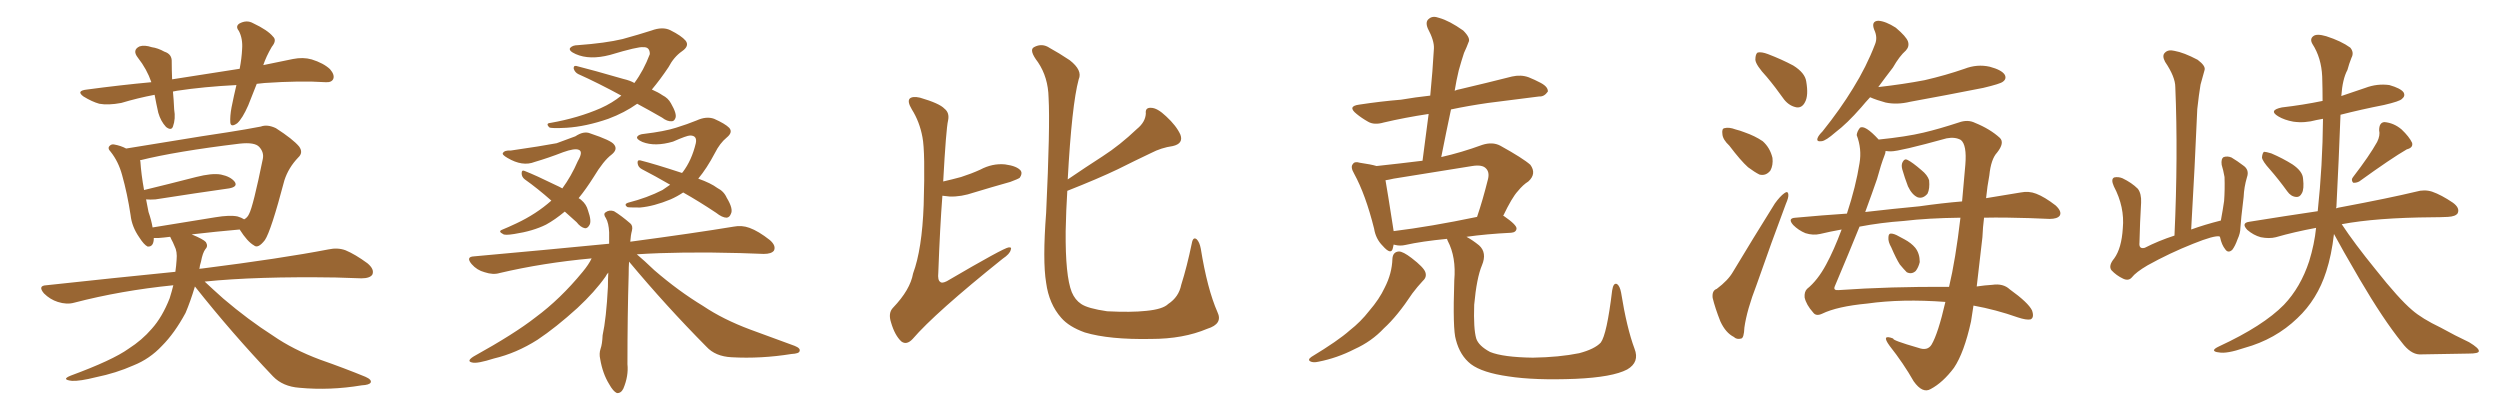 <svg xmlns="http://www.w3.org/2000/svg" xmlns:xlink="http://www.w3.org/1999/xlink" width="900" height="150"><path fill="#996633" padding="10" d="M92.43 30.18L92.43 30.18Q90.82 34.28 89.36 37.94L89.36 37.94Q87.30 42.63 85.40 44.38L85.40 44.38Q83.06 46.00 82.91 44.09L82.91 44.09Q82.76 41.89 83.35 38.67L83.35 38.67Q84.23 34.28 85.11 30.62L85.11 30.62Q73.54 31.20 63.72 32.67L63.72 32.67Q62.84 32.81 62.26 32.96L62.26 32.96Q62.55 35.89 62.70 39.40L62.70 39.40Q63.28 42.77 62.26 45.56L62.26 45.56Q61.67 47.17 59.77 45.70L59.77 45.70Q57.86 43.65 56.98 40.58L56.98 40.58Q56.25 37.35 55.66 34.13L55.66 34.13Q49.51 35.30 43.65 37.06L43.65 37.06Q38.96 37.94 35.74 37.35L35.74 37.35Q33.11 36.62 30.03 34.72L30.03 34.72Q27.25 32.67 31.35 32.23L31.35 32.23Q43.36 30.62 54.49 29.59L54.49 29.59Q52.88 24.90 49.66 20.80L49.66 20.80Q47.46 18.02 50.24 16.70L50.24 16.70Q52.00 16.11 54.64 16.99L54.64 16.99Q56.84 17.29 59.18 18.60L59.18 18.60Q61.96 19.48 61.82 22.27L61.82 22.27Q61.82 25.05 61.96 28.56L61.96 28.56Q74.85 26.51 86.28 24.76L86.28 24.76Q87.01 20.95 87.16 17.72L87.16 17.72Q87.45 13.92 85.99 11.13L85.99 11.13Q84.67 9.52 86.13 8.50L86.13 8.50Q88.77 7.03 91.11 8.35L91.11 8.35Q96.39 10.84 98.29 13.18L98.29 13.18Q99.76 14.50 97.85 16.85L97.85 16.85Q95.80 20.36 94.78 23.44L94.78 23.44Q100.20 22.27 105.47 21.24L105.47 21.24Q109.13 20.51 112.21 21.39L112.21 21.39Q116.46 22.71 118.80 24.90L118.80 24.90Q120.56 26.95 119.97 28.42L119.97 28.42Q119.38 29.74 117.19 29.59L117.19 29.59Q108.11 29.00 95.21 29.88L95.21 29.88Q93.75 30.03 92.43 30.18ZM70.17 103.13L70.17 103.13Q68.55 108.54 66.80 112.65L66.80 112.65Q62.84 119.97 58.30 124.51L58.30 124.51Q53.91 129.20 48.05 131.54L48.05 131.54Q41.75 134.33 34.57 135.79L34.57 135.79Q28.71 137.26 25.93 137.11L25.93 137.11Q21.83 136.67 25.49 135.21L25.49 135.21Q40.58 129.64 46.29 125.54L46.29 125.54Q51.12 122.46 54.64 118.36L54.64 118.36Q58.45 114.11 61.08 107.37L61.08 107.37Q61.82 105.03 62.40 102.69L62.40 102.69Q43.51 104.59 26.66 108.98L26.66 108.98Q24.02 109.72 20.80 108.69L20.80 108.69Q18.02 107.81 15.82 105.62L15.82 105.62Q13.48 102.83 16.70 102.69L16.70 102.69Q41.02 100.05 63.13 97.85L63.13 97.85Q63.43 95.80 63.57 93.60L63.57 93.60Q63.87 90.53 62.84 88.62L62.84 88.62Q62.26 87.16 61.67 86.13L61.67 86.13Q61.38 85.40 61.23 85.25L61.23 85.25Q58.89 85.55 56.98 85.69L56.98 85.69Q55.96 85.69 55.37 85.69L55.37 85.69Q55.37 88.92 53.17 88.77L53.17 88.77Q51.86 88.18 50.10 85.40L50.10 85.40Q47.46 81.59 47.02 77.49L47.02 77.49Q45.85 69.73 43.95 62.99L43.95 62.99Q42.63 58.15 39.84 54.64L39.84 54.64Q38.53 53.32 39.55 52.44L39.55 52.44Q40.14 51.86 41.02 52.00L41.02 52.00Q43.51 52.44 45.41 53.47L45.41 53.47Q52.73 52.29 61.67 50.83L61.67 50.83Q73.10 48.93 82.03 47.61L82.03 47.61Q88.62 46.58 93.90 45.56L93.90 45.56Q96.24 44.68 99.32 46.14L99.32 46.14Q105.47 50.10 107.67 52.73L107.67 52.73Q109.28 54.93 107.37 56.69L107.37 56.69Q103.86 60.35 102.39 64.89L102.39 64.89L102.39 64.89Q97.56 83.20 95.36 86.43L95.36 86.43Q92.87 89.65 91.41 88.33L91.41 88.33Q89.06 87.01 86.28 82.62L86.28 82.62Q77.93 83.35 68.99 84.38L68.99 84.38Q73.24 86.13 74.12 87.16L74.12 87.16Q75 88.62 73.97 89.65L73.97 89.65Q72.95 90.97 72.36 94.19L72.36 94.19Q71.92 95.51 71.78 96.83L71.78 96.83Q72.07 96.68 72.66 96.68L72.66 96.68Q101.51 93.02 118.21 89.79L118.21 89.79Q121.58 89.06 124.37 90.09L124.37 90.09Q127.88 91.55 132.28 94.78L132.28 94.78Q134.91 96.97 134.03 98.88L134.03 98.88Q133.15 100.20 130.08 100.20L130.08 100.20Q125.83 100.05 120.85 99.90L120.85 99.90Q92.29 99.46 73.68 101.37L73.68 101.37Q76.32 103.86 80.42 107.52L80.42 107.52Q89.36 115.14 98.29 120.85L98.29 120.85Q105.47 125.83 115.28 129.49L115.28 129.49Q124.07 132.57 131.54 135.64L131.54 135.64Q133.89 136.67 133.45 137.70L133.45 137.70Q133.01 138.57 130.22 138.72L130.22 138.72Q118.80 140.63 107.81 139.60L107.81 139.60Q101.81 139.16 98.29 135.50L98.29 135.50Q83.50 119.97 70.17 103.13ZM85.55 77.93L85.55 77.93L85.55 77.93Q87.01 78.37 87.89 78.96L87.89 78.96Q89.06 78.37 89.65 77.05L89.65 77.05Q91.11 74.41 94.63 57.13L94.63 57.13Q95.07 54.79 93.31 52.88L93.31 52.88Q91.70 51.12 86.28 51.71L86.28 51.71Q63.28 54.49 50.39 57.71L50.39 57.71Q50.54 58.01 50.54 58.15L50.54 58.15Q50.83 62.70 51.86 68.41L51.86 68.41Q60.35 66.36 70.61 63.72L70.61 63.72Q76.32 62.26 79.54 62.84L79.54 62.84Q83.06 63.57 84.52 65.48L84.52 65.48Q85.69 67.24 82.47 67.82L82.47 67.82Q71.04 69.43 55.96 71.78L55.96 71.78Q54.05 71.92 52.59 71.78L52.59 71.78Q53.03 74.12 53.47 76.32L53.47 76.32Q54.49 79.25 54.93 81.88L54.93 81.88Q65.48 80.13 77.49 78.22L77.49 78.22Q82.76 77.34 85.55 77.93ZM229.39 37.35L229.39 37.35Q224.85 40.58 218.99 42.77L218.99 42.77Q210.94 45.56 203.91 46.00L203.91 46.00Q198.34 46.29 197.75 45.85L197.75 45.85Q196.29 44.38 198.19 44.24L198.19 44.24Q208.15 42.48 216.21 38.96L216.21 38.96Q220.46 37.06 223.68 34.42L223.68 34.42Q215.33 29.88 208.15 26.66L208.15 26.66Q206.98 26.07 206.54 24.76L206.54 24.76Q206.40 23.58 207.42 23.73L207.42 23.73Q213.28 25.20 224.41 28.42L224.41 28.42Q226.90 29.00 228.37 29.88L228.37 29.88Q231.74 25.34 233.94 19.48L233.94 19.48Q233.94 16.85 231.59 16.99L231.59 16.99Q229.83 16.70 219.58 19.78L219.58 19.78Q212.26 21.68 207.28 19.48L207.28 19.48Q204.64 18.31 205.22 17.29L205.22 17.29Q206.10 16.26 208.01 16.26L208.01 16.26Q217.97 15.53 224.12 14.06L224.12 14.06Q229.98 12.45 234.52 10.99L234.52 10.99Q238.48 9.52 241.26 10.84L241.26 10.84Q245.36 12.89 246.83 14.65L246.83 14.65Q248.29 16.55 245.51 18.46L245.51 18.46Q242.58 20.51 240.67 24.17L240.67 24.17Q237.74 28.56 234.67 32.23L234.67 32.23Q237.01 33.25 238.48 34.28L238.48 34.28Q240.53 35.30 241.55 37.21L241.55 37.21Q243.75 41.02 243.16 42.48L243.16 42.48Q242.72 43.65 241.85 43.65L241.85 43.65Q240.23 43.80 238.33 42.33L238.33 42.33Q233.50 39.55 229.39 37.35ZM203.32 76.17L203.32 76.17Q199.80 79.10 196.58 80.86L196.58 80.86Q191.89 83.20 185.16 84.23L185.16 84.23Q181.64 84.81 181.05 84.23L181.05 84.23Q179.30 83.35 180.62 82.76L180.62 82.76Q183.11 81.74 185.89 80.42L185.89 80.42Q193.07 77.05 198.49 72.22L198.49 72.22Q193.51 67.82 188.96 64.60L188.96 64.60Q187.79 63.72 187.79 62.40L187.79 62.40Q187.79 61.08 188.82 61.52L188.82 61.52Q192.92 63.13 200.10 66.65L200.10 66.65Q201.42 67.24 202.44 67.82L202.44 67.82Q205.66 63.43 208.01 58.01L208.01 58.01Q210.06 54.49 208.30 53.91L208.30 53.91Q206.84 53.32 202.73 54.79L202.73 54.79Q197.46 56.84 192.48 58.30L192.48 58.30Q188.09 60.06 182.67 56.84L182.67 56.84Q180.62 55.66 181.05 55.08L181.05 55.08Q181.64 54.05 183.84 54.20L183.84 54.20Q194.97 52.59 200.39 51.56L200.39 51.56Q204.49 50.10 207.13 49.07L207.13 49.07Q210.21 47.02 212.55 48.05L212.55 48.05Q220.02 50.54 221.04 52.00L221.04 52.00Q222.51 53.76 220.17 55.66L220.17 55.66Q217.24 57.86 213.72 63.72L213.72 63.72Q210.94 68.12 208.30 71.34L208.30 71.34Q208.89 71.63 209.33 72.07L209.33 72.07Q211.08 73.54 211.67 75.73L211.67 75.73Q213.13 79.83 212.11 81.15L212.11 81.15Q211.52 82.18 210.64 82.18L210.64 82.18Q209.03 81.88 207.57 79.98L207.57 79.98Q205.22 77.93 203.32 76.17ZM245.95 69.29L245.95 69.29Q243.75 70.75 241.41 71.78L241.41 71.78Q235.40 74.27 230.42 74.71L230.42 74.71Q226.32 74.71 225.88 74.56L225.88 74.56Q224.41 73.54 226.17 72.95L226.17 72.95Q233.06 71.19 238.48 68.41L238.48 68.41Q239.79 67.53 241.26 66.50L241.26 66.50Q235.69 63.28 231.15 60.94L231.15 60.94Q229.69 60.21 229.54 58.74L229.54 58.74Q229.39 57.57 230.42 57.71L230.42 57.71Q235.69 59.03 245.51 62.26L245.51 62.26Q245.65 62.11 245.80 61.96L245.80 61.96Q249.02 57.71 250.49 51.56L250.49 51.56Q251.07 48.78 248.44 48.78L248.44 48.78Q247.27 48.78 242.29 50.98L242.29 50.98Q235.84 52.88 231.30 51.12L231.30 51.12Q228.96 50.10 229.39 49.22L229.39 49.22Q229.98 48.34 231.88 48.19L231.88 48.19Q239.21 47.31 243.31 46.00L243.31 46.00Q247.56 44.68 250.78 43.36L250.78 43.36Q254.30 41.75 257.08 42.77L257.08 42.77Q261.04 44.53 262.50 46.00L262.50 46.00Q263.96 47.61 261.62 49.51L261.62 49.51Q259.13 51.56 257.37 55.08L257.37 55.08Q254.44 60.64 251.37 64.31L251.37 64.31Q255.91 65.92 258.25 67.68L258.25 67.68Q260.60 68.85 261.62 71.19L261.62 71.19Q264.11 75.29 263.09 77.05L263.09 77.05Q262.65 78.22 261.62 78.37L261.62 78.37Q260.01 78.37 257.81 76.61L257.81 76.61Q251.66 72.51 245.95 69.29ZM226.46 94.19L226.46 94.19L226.46 94.19Q226.32 96.24 226.32 98.88L226.32 98.88Q225.88 113.53 225.88 131.10L225.88 131.10Q226.32 135.35 224.41 139.89L224.41 139.89Q223.54 141.65 222.07 141.50L222.07 141.50Q220.75 140.92 219.29 138.28L219.29 138.28Q216.94 134.47 216.06 129.20L216.06 129.20Q215.63 127.29 216.21 125.54L216.21 125.54Q216.80 123.93 216.94 120.70L216.94 120.70Q218.26 114.70 218.85 103.27L218.85 103.27Q218.85 100.49 218.99 98.14L218.99 98.14Q218.41 98.73 217.97 99.61L217.97 99.61Q214.16 105.03 207.86 110.89L207.86 110.89Q200.10 117.92 193.51 122.31L193.51 122.31Q185.89 127.15 177.83 129.05L177.83 129.05Q171.83 130.96 170.07 130.52L170.07 130.52Q167.72 130.08 170.51 128.32L170.51 128.32Q185.30 120.12 192.77 114.26L192.77 114.26Q201.71 107.67 209.77 97.85L209.77 97.85Q211.96 95.21 212.99 93.02L212.99 93.02Q195.41 94.63 179.88 98.29L179.88 98.29Q177.54 99.02 174.46 98.00L174.46 98.00Q171.68 97.27 169.78 95.07L169.78 95.07Q167.58 92.43 170.65 92.29L170.65 92.29Q196.73 89.94 219.29 87.74L219.29 87.74Q219.29 85.55 219.29 83.64L219.29 83.64Q219.14 80.27 218.12 78.52L218.12 78.52Q217.09 77.05 217.97 76.46L217.97 76.46Q219.29 75.44 221.04 76.03L221.04 76.03Q223.68 77.64 226.90 80.42L226.90 80.42Q227.93 81.30 227.49 83.06L227.49 83.06Q227.05 84.67 226.90 87.01L226.90 87.01Q249.90 83.94 264.11 81.59L264.11 81.59Q267.04 81.01 269.82 82.03L269.82 82.03Q273.05 83.20 277.15 86.43L277.15 86.43Q279.49 88.48 278.61 90.23L278.61 90.23Q277.73 91.41 274.95 91.41L274.95 91.41Q271.00 91.26 266.46 91.11L266.46 91.11Q245.07 90.53 229.25 91.55L229.25 91.55Q231.88 93.75 235.55 97.27L235.55 97.27Q244.19 104.74 253.13 110.16L253.13 110.16Q260.30 114.99 270.12 118.65L270.12 118.65Q278.61 121.73 286.08 124.51L286.08 124.51Q288.28 125.39 287.84 126.42L287.84 126.42Q287.70 127.29 284.91 127.44L284.91 127.44Q273.93 129.20 263.38 128.61L263.38 128.61Q257.52 128.32 254.30 124.80L254.30 124.80Q239.79 110.16 226.46 94.19ZM339.55 65.33L339.55 65.33Q342.77 64.60 346.00 63.72L346.00 63.72Q349.66 62.55 352.88 61.08L352.88 61.08Q357.28 58.74 361.82 59.18L361.82 59.18Q366.21 59.77 367.53 61.52L367.53 61.52Q368.12 62.55 367.09 64.01L367.09 64.01Q366.50 64.45 363.72 65.48L363.72 65.48Q356.98 67.38 350.68 69.29L350.68 69.29Q346.00 70.90 341.89 70.75L341.89 70.75Q340.28 70.61 339.26 70.46L339.26 70.46Q338.38 81.88 337.79 98.14L337.79 98.14Q337.50 100.93 338.53 101.51L338.53 101.51Q339.11 102.10 340.87 101.22L340.87 101.22Q361.38 89.21 363.13 89.06L363.13 89.06Q364.31 88.92 363.87 89.94L363.87 89.94Q363.57 91.41 360.94 93.16L360.94 93.16Q336.62 112.65 328.56 122.02L328.56 122.02Q326.37 124.37 324.46 122.90L324.46 122.90Q322.12 120.70 320.80 116.16L320.80 116.16Q319.63 112.65 321.53 110.74L321.53 110.74Q327.69 104.30 328.71 98.44L328.71 98.44Q331.93 89.79 332.52 73.83L332.52 73.83Q333.11 54.64 332.08 49.37L332.08 49.37Q331.05 43.80 328.27 39.40L328.27 39.40Q326.51 36.47 327.54 35.45L327.54 35.45Q328.56 34.57 331.20 35.16L331.20 35.16Q338.23 37.21 339.99 39.11L339.99 39.11Q341.89 40.58 341.31 43.36L341.31 43.36Q340.58 46.44 339.55 65.33ZM384.23 68.70L384.23 68.70L384.23 68.70Q383.79 75.59 383.64 83.20L383.64 83.20Q383.50 99.32 385.84 105.18L385.84 105.18Q387.01 107.96 389.21 109.42L389.21 109.42Q391.55 111.04 398.58 112.06L398.58 112.06Q407.23 112.50 412.65 111.91L412.65 111.91Q418.65 111.33 420.56 109.42L420.56 109.42Q424.37 106.93 425.24 102.54L425.24 102.54Q427.29 96.09 429.05 87.60L429.05 87.60Q429.49 85.11 430.81 86.13L430.81 86.13Q431.84 87.16 432.28 89.50L432.28 89.50Q434.62 104.00 438.28 112.35L438.28 112.35Q440.33 116.60 434.62 118.36L434.62 118.36Q425.98 122.02 414.40 122.02L414.40 122.02Q399.32 122.31 390.53 119.68L390.53 119.68Q384.81 117.63 382.03 114.40L382.03 114.40Q377.64 109.42 376.61 101.81L376.61 101.81Q375.29 93.90 376.61 76.61L376.61 76.61Q378.08 45.41 377.49 35.16L377.49 35.16Q377.34 27.83 373.68 22.41L373.68 22.41Q370.31 18.02 372.22 16.99L372.22 16.99Q375.15 15.38 377.93 17.29L377.93 17.29Q381.15 19.04 385.11 21.68L385.11 21.68Q389.79 25.34 388.33 28.56L388.33 28.56Q385.84 37.79 384.38 64.60L384.38 64.60Q390.82 60.21 396.97 56.25L396.97 56.25Q403.13 52.29 409.28 46.44L409.28 46.44Q412.35 43.95 412.50 40.87L412.50 40.87Q412.21 38.67 414.40 38.82L414.40 38.82Q416.60 38.82 419.82 41.89L419.82 41.89Q423.49 45.26 424.95 48.49L424.95 48.49Q426.12 51.71 422.17 52.59L422.17 52.59Q418.07 53.17 414.40 55.08L414.40 55.08Q408.54 57.86 402.39 60.94L402.39 60.94Q395.36 64.31 384.23 68.70ZM501.27 93.16L501.27 93.16Q501.42 90.67 503.61 90.53L503.61 90.53Q505.08 90.53 508.15 92.87L508.15 92.87Q512.55 96.24 513.13 98.00L513.13 98.00Q513.72 99.76 512.26 101.07L512.26 101.07Q510.21 103.27 508.45 105.62L508.45 105.62Q503.03 113.82 498.19 118.21L498.19 118.21Q493.80 122.90 487.65 125.68L487.65 125.68Q481.35 128.91 474.61 130.22L474.61 130.22Q472.71 130.66 471.68 130.08L471.68 130.08Q470.65 129.49 472.12 128.47L472.12 128.47Q481.79 122.61 485.89 118.95L485.89 118.95Q489.84 115.87 492.92 111.91L492.92 111.91Q496.58 107.67 498.49 103.56L498.49 103.56Q501.12 98.44 501.27 93.16ZM588.43 125.54L588.43 125.54Q590.33 130.37 585.79 133.01L585.79 133.01Q580.52 135.79 567.19 136.38L567.19 136.38Q552.39 136.96 543.02 135.50L543.02 135.50Q533.64 134.18 529.54 131.10L529.54 131.10Q525.59 128.03 524.12 122.31L524.12 122.31Q522.95 118.65 523.54 100.93L523.54 100.93Q524.27 92.58 521.19 86.72L521.19 86.72Q520.90 86.13 520.90 85.99L520.90 85.99Q511.82 86.87 505.96 88.18L505.96 88.18Q504.05 88.62 502.29 88.18L502.29 88.18Q501.86 88.04 501.71 88.04L501.71 88.04Q501.56 88.77 501.42 89.36L501.42 89.36Q500.83 91.99 497.75 88.48L497.75 88.48Q495.26 85.99 494.68 82.32L494.68 82.32Q491.60 70.02 487.50 62.55L487.50 62.55Q486.04 60.06 487.06 59.03L487.06 59.03Q487.65 58.01 489.55 58.59L489.55 58.59Q493.65 59.18 495.56 59.77L495.56 59.77Q503.76 58.89 512.11 57.86L512.11 57.86Q513.28 49.07 514.31 41.02L514.31 41.02Q505.66 42.33 498.19 44.09L498.19 44.09Q494.68 45.12 492.48 43.80L492.48 43.80Q490.14 42.48 488.38 41.02L488.38 41.02Q484.86 38.23 489.40 37.65L489.40 37.65Q497.17 36.47 504.35 35.89L504.35 35.89Q509.47 35.01 514.89 34.42L514.89 34.42Q515.77 25.49 516.21 17.43L516.21 17.43Q516.36 14.65 514.01 10.25L514.01 10.25Q512.99 7.76 514.45 6.74L514.45 6.74Q515.77 5.57 518.12 6.45L518.12 6.45Q521.78 7.47 526.76 10.99L526.76 10.99Q529.54 13.77 528.66 15.23L528.66 15.23Q528.08 16.85 527.05 19.04L527.05 19.04Q526.17 21.68 525.15 25.34L525.15 25.34Q524.27 29.00 523.68 32.67L523.68 32.67Q524.71 32.23 525.73 32.08L525.73 32.08Q535.11 29.88 544.34 27.54L544.34 27.54Q547.56 26.81 550.34 27.83L550.34 27.83Q552.83 28.86 553.86 29.44L553.86 29.44Q557.37 31.05 557.23 32.96L557.23 32.96Q555.91 34.86 554.15 34.72L554.15 34.72Q545.80 35.74 535.69 37.06L535.69 37.06Q528.52 38.09 522.36 39.40L522.36 39.40Q520.61 47.61 518.85 56.54L518.85 56.54Q526.03 54.93 533.64 52.15L533.64 52.15Q537.30 50.98 540.09 52.44L540.09 52.44Q548.29 56.98 550.93 59.33L550.93 59.33Q553.27 62.55 550.20 65.33L550.20 65.33Q548.29 66.50 546.39 68.85L546.39 68.85Q544.34 71.04 541.11 77.78L541.11 77.78Q541.26 77.64 541.41 77.78L541.41 77.78Q546.09 81.01 545.95 82.32L545.95 82.32Q545.80 83.64 544.04 83.79L544.04 83.79Q535.11 84.23 527.93 85.25L527.93 85.25Q530.13 86.43 532.47 88.33L532.47 88.33Q535.40 90.97 533.50 95.51L533.50 95.51Q531.59 100.05 530.71 109.72L530.71 109.72Q530.42 118.36 531.45 121.88L531.45 121.88Q532.32 124.51 536.43 126.71L536.43 126.71Q541.11 128.61 551.81 128.76L551.81 128.76Q561.33 128.61 568.51 127.15L568.51 127.15Q574.07 125.68 576.27 123.34L576.27 123.34Q578.47 120.41 580.37 104.59L580.37 104.59Q580.81 101.66 582.13 102.25L582.13 102.25Q583.15 102.98 583.59 105.32L583.59 105.32Q585.64 118.07 588.43 125.54ZM501.71 83.20L501.71 83.20L501.71 83.20Q514.89 81.59 531.74 78.08L531.74 78.08Q533.79 72.07 535.69 64.45L535.69 64.45Q536.28 61.96 534.96 60.64L534.96 60.64Q533.64 59.18 529.98 59.77L529.98 59.77Q516.21 61.96 501.71 64.31L501.71 64.31Q499.80 64.75 498.78 64.89L498.78 64.89Q499.51 68.99 501.42 81.30L501.42 81.30Q501.56 82.18 501.71 83.20ZM636.04 27.69L636.04 27.69Q632.08 23.44 631.93 21.53L631.93 21.53Q631.93 19.34 632.81 18.90L632.81 18.90Q634.13 18.60 636.47 19.48L636.47 19.48Q641.46 21.39 645.56 23.58L645.56 23.58Q649.80 26.22 650.24 29.30L650.24 29.30Q651.12 34.42 649.80 36.77L649.80 36.77Q648.78 38.82 646.88 38.67L646.88 38.67Q644.24 38.23 642.33 35.89L642.33 35.89Q639.11 31.35 636.04 27.69ZM622.56 52.44L622.56 52.44Q620.21 50.24 620.07 48.34L620.07 48.34Q619.78 46.29 620.80 46.14L620.80 46.14Q622.41 45.70 624.76 46.58L624.76 46.58Q626.51 47.02 627.98 47.61L627.98 47.61Q631.79 48.93 634.57 50.83L634.57 50.83Q637.21 53.17 638.09 56.84L638.09 56.84Q638.38 59.47 637.35 61.38L637.35 61.38Q635.74 63.43 633.40 62.84L633.40 62.84Q631.64 61.96 629.30 60.21L629.30 60.21Q626.66 57.86 622.56 52.44ZM618.02 104.00L618.02 104.00Q622.12 100.93 623.88 97.85L623.88 97.85Q630.91 86.13 638.96 73.24L638.96 73.24Q640.87 70.61 642.33 69.58L642.33 69.58Q643.65 68.55 643.80 70.02L643.80 70.02Q643.95 71.04 642.92 73.39L642.92 73.39Q637.79 87.01 632.37 102.54L632.37 102.54Q628.86 111.62 627.98 117.92L627.98 117.92Q627.83 121.73 626.81 121.88L626.81 121.88Q625.20 122.31 624.17 121.29L624.17 121.29Q621.24 119.82 619.34 115.72L619.34 115.72Q617.43 110.89 616.55 107.23L616.55 107.23Q616.26 104.59 618.02 104.00ZM680.86 89.06L680.86 89.06Q679.69 87.01 679.83 85.55L679.83 85.55Q679.83 84.08 680.71 84.08L680.71 84.08Q681.88 84.08 683.64 85.11L683.64 85.11Q684.52 85.55 685.55 86.13L685.55 86.13Q688.04 87.45 689.50 89.21L689.50 89.21Q691.11 91.26 691.11 94.34L691.11 94.34Q690.67 96.24 689.65 97.56L689.65 97.56Q688.18 98.88 686.43 98.00L686.43 98.00Q685.40 96.97 683.94 95.21L683.94 95.21Q682.62 93.16 680.86 89.06ZM684.81 60.94L684.81 60.94Q684.38 59.33 684.96 58.30L684.96 58.30Q685.69 56.98 686.72 57.57L686.72 57.57Q688.48 58.45 691.70 61.23L691.70 61.23Q693.90 62.99 694.48 64.89L694.48 64.89Q694.78 67.97 693.90 69.73L693.90 69.73Q692.29 71.63 690.38 71.04L690.38 71.04Q688.33 70.17 686.87 67.09L686.87 67.09Q685.69 64.01 684.81 60.94ZM673.24 35.01L673.24 35.01Q671.48 36.91 670.02 38.67L670.02 38.67Q664.89 44.53 660.79 47.61L660.79 47.61Q657.28 50.68 655.81 50.83L655.81 50.83Q653.76 51.12 654.35 49.66L654.35 49.66Q654.64 48.78 656.10 47.31L656.10 47.31Q662.55 39.26 667.09 31.79L667.09 31.79Q671.92 24.02 675 15.97L675 15.97Q676.03 13.48 674.71 10.69L674.71 10.69Q673.54 7.62 676.17 7.47L676.17 7.47Q678.81 7.62 682.47 9.96L682.47 9.96Q686.28 13.18 686.87 14.94L686.87 14.94Q687.45 16.70 686.13 18.16L686.13 18.16Q683.79 20.21 681.45 24.32L681.45 24.32Q678.52 28.13 676.17 31.35L676.17 31.35Q685.25 30.32 692.87 28.86L692.87 28.86Q700.49 27.10 707.23 24.76L707.23 24.76Q711.77 23.00 716.31 24.02L716.31 24.02Q720.70 25.20 721.73 26.95L721.73 26.95Q722.46 28.42 721.00 29.44L721.00 29.44Q720.12 30.18 713.96 31.64L713.96 31.64Q700.63 34.28 687.74 36.62L687.74 36.62Q682.91 37.79 678.81 36.91L678.81 36.91Q675.59 36.04 673.24 35.01ZM700.34 108.69L700.34 108.69Q684.67 107.52 672.22 109.28L672.22 109.28Q661.38 110.30 655.96 112.94L655.96 112.94Q653.76 113.96 652.73 112.50L652.73 112.50Q650.24 109.72 649.66 107.08L649.66 107.08Q649.51 105.03 650.54 104.00L650.54 104.00Q654.35 100.93 657.42 95.21L657.42 95.21Q660.21 90.09 662.99 82.62L662.99 82.62Q658.89 83.35 655.22 84.23L655.22 84.23Q652.73 84.81 649.95 83.94L649.95 83.94Q647.46 82.91 645.56 81.01L645.56 81.01Q643.36 78.52 646.44 78.37L646.44 78.37Q655.96 77.49 664.89 76.90L664.89 76.90Q668.12 67.09 669.43 58.74L669.43 58.74Q670.31 53.61 668.41 48.63L668.41 48.63Q668.55 47.31 669.58 46.00L669.58 46.00Q671.34 44.82 676.32 50.24L676.32 50.24Q686.28 49.22 692.43 47.75L692.43 47.75Q698.00 46.44 705.18 44.09L705.18 44.09Q708.40 42.92 711.04 44.24L711.04 44.24Q716.46 46.44 719.97 49.66L719.97 49.66Q721.73 51.42 718.95 54.93L718.95 54.93Q716.75 57.28 716.16 63.13L716.16 63.13Q715.43 66.94 714.99 71.34L714.99 71.34Q722.02 70.17 727.44 69.29L727.44 69.29Q730.37 68.70 733.01 69.73L733.01 69.73Q736.08 70.90 740.04 73.97L740.04 73.97Q742.38 76.17 741.50 77.64L741.50 77.64Q740.63 78.81 737.84 78.81L737.84 78.81Q734.47 78.66 730.52 78.52L730.52 78.52Q721.73 78.22 714.26 78.37L714.26 78.37Q713.82 81.74 713.67 85.40L713.67 85.40Q712.65 94.34 711.62 103.13L711.62 103.13Q714.55 102.69 717.19 102.54L717.19 102.54Q721.14 101.95 723.49 104.15L723.49 104.15Q730.22 108.98 731.54 111.77L731.54 111.77Q732.42 114.40 730.96 114.99L730.96 114.99Q729.49 115.28 726.42 114.26L726.42 114.26Q718.51 111.47 710.45 110.01L710.45 110.01Q710.01 112.94 709.57 115.72L709.57 115.72Q707.08 127.00 703.42 132.42L703.42 132.42Q699.46 137.70 695.07 140.04L695.07 140.04Q692.14 141.80 688.92 137.26L688.92 137.26Q685.25 130.81 680.27 124.51L680.27 124.51Q677.05 120.12 681.59 121.88L681.59 121.88Q681.01 122.46 690.67 125.24L690.67 125.24Q693.90 126.42 695.36 124.07L695.36 124.07Q697.71 120.12 700.34 108.69ZM701.66 103.27L701.66 103.27Q704.00 93.46 705.76 78.37L705.76 78.37Q693.90 78.52 685.40 79.54L685.40 79.54Q677.05 80.13 669.43 81.59L669.43 81.59Q665.77 90.67 660.50 103.13L660.50 103.13Q659.91 104.59 661.82 104.44L661.82 104.44Q680.57 103.13 701.66 103.27ZM680.71 54.49L680.71 54.49L680.71 54.49Q679.83 54.49 678.81 54.35L678.81 54.35Q678.81 55.08 678.37 56.10L678.37 56.10Q677.20 59.03 675.73 64.45L675.73 64.45Q674.12 69.14 671.48 76.32L671.48 76.32Q681.59 75.15 690.97 74.27L690.97 74.27Q699.17 73.10 706.35 72.51L706.35 72.51Q706.93 66.06 707.52 59.33L707.52 59.33Q708.11 52.15 705.91 50.39L705.91 50.39Q703.86 49.22 700.78 49.80L700.78 49.80Q683.79 54.49 680.71 54.49ZM799.07 85.11L799.07 85.11Q797.17 84.67 789.55 87.74L789.55 87.74Q781.05 91.11 773.14 95.51L773.14 95.51Q768.90 98.00 767.43 99.90L767.43 99.90Q766.26 101.22 764.36 100.34L764.36 100.34Q761.87 99.17 760.11 97.27L760.11 97.27Q758.94 95.65 761.13 93.02L761.13 93.02Q763.77 89.36 764.21 82.18L764.21 82.18Q764.94 74.56 760.99 67.09L760.99 67.09Q759.81 64.45 761.13 63.87L761.13 63.87Q762.60 63.57 764.06 64.16L764.06 64.16Q767.43 65.77 769.63 67.97L769.63 67.97Q770.95 69.73 770.80 72.95L770.80 72.95Q770.36 80.27 770.21 87.30L770.21 87.30Q769.92 89.79 772.12 89.21L772.12 89.21Q776.95 86.72 782.81 84.81L782.81 84.81Q784.13 55.96 783.11 31.35L783.11 31.35Q783.11 27.69 779.44 22.27L779.44 22.27Q778.27 20.07 779.30 19.04L779.30 19.04Q780.47 17.72 782.81 18.31L782.81 18.31Q786.18 18.90 791.16 21.53L791.16 21.53Q794.09 23.73 793.65 25.20L793.65 25.20Q793.07 27.39 792.19 30.47L792.19 30.47Q791.60 33.98 791.02 39.26L791.02 39.26Q790.14 60.06 788.82 82.62L788.82 82.62Q793.65 80.86 799.51 79.39L799.51 79.39Q800.24 75.44 800.68 72.36L800.68 72.36Q800.98 68.26 800.83 63.72L800.83 63.72Q800.39 61.23 799.80 59.33L799.80 59.33Q799.51 57.13 800.54 56.54L800.54 56.54Q801.86 56.10 803.32 56.69L803.32 56.69Q805.52 58.01 807.42 59.47L807.42 59.47Q809.91 61.08 808.89 63.87L808.89 63.87Q807.86 67.38 807.71 70.90L807.71 70.90Q806.69 79.25 806.54 82.03L806.54 82.03Q806.54 83.94 805.52 86.13L805.52 86.13Q804.64 88.62 803.61 89.94L803.61 89.94Q802.15 91.26 801.12 89.79L801.12 89.79Q799.80 88.18 799.22 85.40L799.22 85.40Q799.07 85.25 799.07 85.11ZM817.24 61.08L817.24 61.08Q814.45 58.01 814.31 56.69L814.31 56.69Q814.45 55.08 815.04 54.64L815.04 54.64Q815.77 54.64 817.68 55.22L817.68 55.22Q821.78 56.98 825.29 59.18L825.29 59.18Q828.96 61.67 829.10 64.31L829.10 64.31Q829.54 68.12 828.66 69.58L828.66 69.58Q827.93 71.04 826.61 70.90L826.61 70.90Q824.71 70.75 823.39 68.85L823.39 68.85Q820.31 64.60 817.24 61.08ZM855.76 51.12L855.76 51.12Q856.93 48.78 856.49 46.88L856.49 46.88Q856.49 44.09 858.40 43.95L858.40 43.95Q861.77 44.24 864.55 46.58L864.55 46.58Q867.33 49.22 868.36 51.42L868.36 51.42Q868.80 53.17 866.46 53.76L866.46 53.76Q860.89 56.98 849.32 65.33L849.32 65.33Q848.14 65.92 847.12 65.77L847.12 65.77Q846.24 64.75 847.12 63.72L847.12 63.72Q852.98 56.10 855.76 51.12ZM833.79 82.03L833.79 82.03L833.79 82.03Q825.88 83.50 819.29 85.40L819.29 85.40Q816.94 85.99 813.87 85.40L813.87 85.40Q811.23 84.67 809.03 82.76L809.03 82.76Q806.69 80.27 809.77 79.83L809.77 79.83Q822.51 77.78 834.38 76.03L834.38 76.03Q836.13 59.62 836.28 42.77L836.28 42.77Q834.81 43.07 833.94 43.21L833.94 43.21Q829.69 44.38 825.59 43.80L825.59 43.80Q822.36 43.21 820.17 41.89L820.17 41.89Q816.50 39.70 821.48 38.67L821.48 38.67Q829.10 37.79 836.13 36.33L836.13 36.33Q836.13 31.93 835.99 27.54L835.99 27.54Q835.69 20.80 832.47 15.82L832.47 15.82Q831.45 14.06 832.76 13.04L832.76 13.04Q833.94 12.01 837.45 13.04L837.45 13.04Q842.87 14.79 846.09 17.14L846.09 17.14Q847.56 18.90 846.53 20.80L846.53 20.80Q845.65 23.00 845.07 25.20L845.07 25.20Q843.31 28.42 842.87 34.57L842.87 34.57Q847.12 33.11 851.51 31.64L851.51 31.64Q855.76 30.03 860.16 30.62L860.16 30.62Q864.26 31.79 865.28 33.25L865.28 33.25Q866.02 34.57 864.70 35.60L864.70 35.60Q863.96 36.47 858.25 37.79L858.25 37.79Q850.05 39.40 842.58 41.31L842.58 41.31Q841.99 57.28 841.11 74.41L841.11 74.41Q840.97 74.85 840.97 75L840.97 75Q841.85 74.71 842.87 74.56L842.87 74.56Q860.01 71.34 869.82 68.99L869.82 68.99Q872.75 68.12 875.54 68.99L875.54 68.99Q878.91 70.17 883.01 72.95L883.01 72.95Q885.64 74.85 884.77 76.76L884.77 76.76Q884.03 77.93 881.25 78.08L881.25 78.08Q878.47 78.22 875.68 78.22L875.68 78.22Q855.47 78.37 843.02 80.71L843.02 80.71Q847.56 87.60 855.18 96.97L855.18 96.97Q863.53 107.52 868.36 111.62L868.36 111.62Q871.88 114.70 878.61 117.92L878.61 117.92Q883.89 120.85 888.87 123.19L888.87 123.19Q892.53 125.39 892.38 126.42L892.38 126.42Q892.38 127.29 888.72 127.29L888.72 127.29Q880.37 127.44 871.00 127.59L871.00 127.59Q867.77 127.44 864.70 123.34L864.70 123.34Q857.96 114.99 849.46 100.49L849.46 100.49Q842.87 89.21 840.23 84.23L840.23 84.23Q839.36 91.85 837.45 97.71L837.45 97.71Q834.23 107.81 827.05 114.55L827.05 114.55Q819.14 122.17 808.01 125.24L808.01 125.24Q801.56 127.44 798.78 126.86L798.78 126.86Q797.17 126.71 797.02 126.12L797.02 126.12Q797.02 125.54 798.93 124.66L798.93 124.66Q814.75 117.33 822.22 109.72L822.22 109.72Q828.22 103.42 831.30 94.04L831.30 94.04Q833.20 87.89 833.79 82.03Z"/></svg>